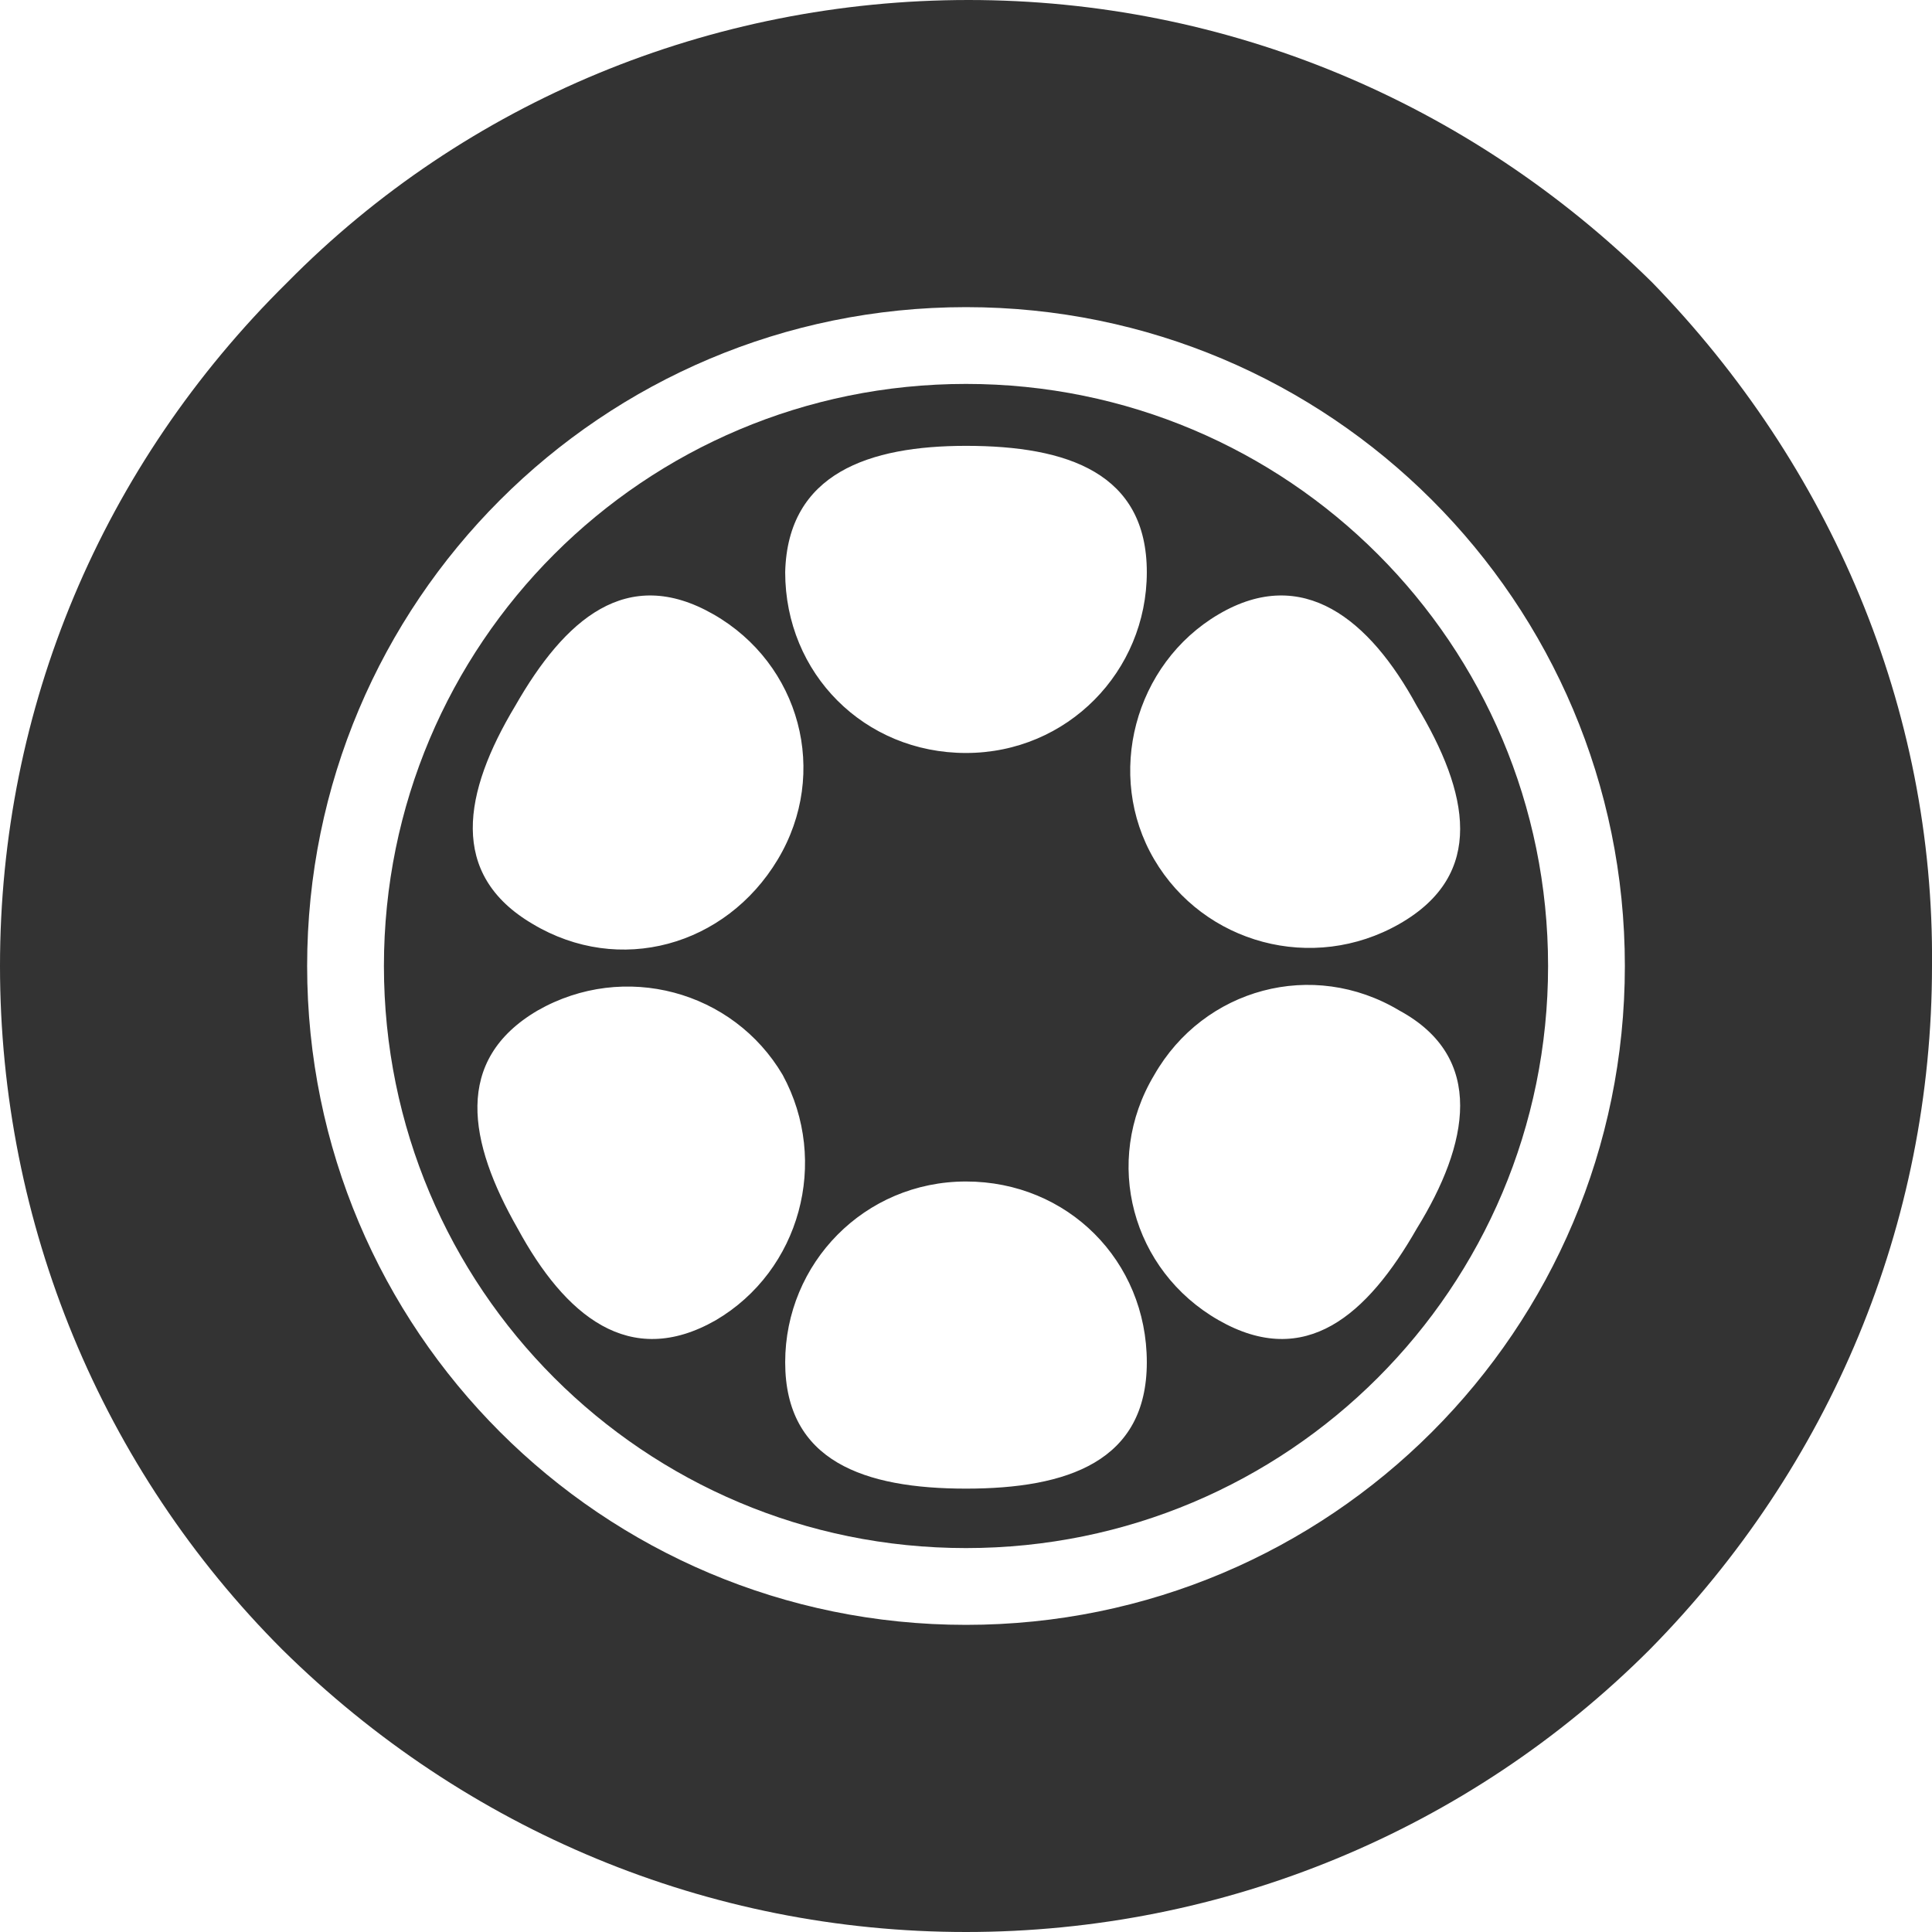 <svg xmlns="http://www.w3.org/2000/svg" viewBox="0 0 78 78" id="tire-rotation">
    <style>
        .buchanan-icon {fill: #333;}
        @media (prefers-color-scheme: dark) {.buchanan-icon {fill: white;}}
    </style>
    <path class="buchanan-icon" d="M39 15.5C26 15.5 15.5 26 15.5 39S26 62.5 39 62.5 62.5 52 62.5 39 52 15.5 39 15.5zm0 2.5c4.1 0 7.3 1.1 7.3 5.1s-3.2 7.3-7.3 7.3-7.3-3.2-7.3-7.3c.1-4 3.4-5.1 7.3-5.1zM20.8 28.5c2-3.5 4.5-5.7 8-3.7s4.7 6.4 2.6 9.9-6.4 4.7-9.9 2.6c-3.4-2-2.8-5.3-.7-8.8zm8.1 24.8c-3.5 2-6.1-.2-8-3.7-2-3.5-2.6-6.8.8-8.8 3.5-2 7.9-.8 9.9 2.6 1.9 3.5.7 7.9-2.7 9.9zM39 60.1c-4.1 0-7.3-1.1-7.3-5.1s3.2-7.3 7.3-7.3 7.3 3.2 7.3 7.3c0 4-3.2 5.1-7.3 5.1zm18.2-10.5c-2 3.5-4.5 5.7-8 3.7s-4.7-6.4-2.6-9.9c2-3.5 6.4-4.7 9.9-2.6 3.5 1.9 2.8 5.4.7 8.8zm-.7-12.3c-3.5 2-7.9.8-9.9-2.6s-.8-7.9 2.6-9.9 6.1.2 8 3.7c2.1 3.5 2.8 6.8-.7 8.8z"></path>
    <path class="buchanan-icon" d="M66.7 11.4C59.3 4.1 49.5 0 39.1 0S18.8 4.1 11.6 11.4C4.1 18.8 0 28.6 0 39s4.1 20.3 11.4 27.6C18.8 73.9 28.6 78 39 78s20.3-4.1 27.6-11.4C73.9 59.2 78 49.4 78 39c.1-10.4-4.1-20.2-11.3-27.6zM39 65.6c-14.7 0-26.6-11.9-26.6-26.6S24.3 12.4 39 12.4 65.6 24.3 65.6 39 53.7 65.6 39 65.6z"></path>
</svg>